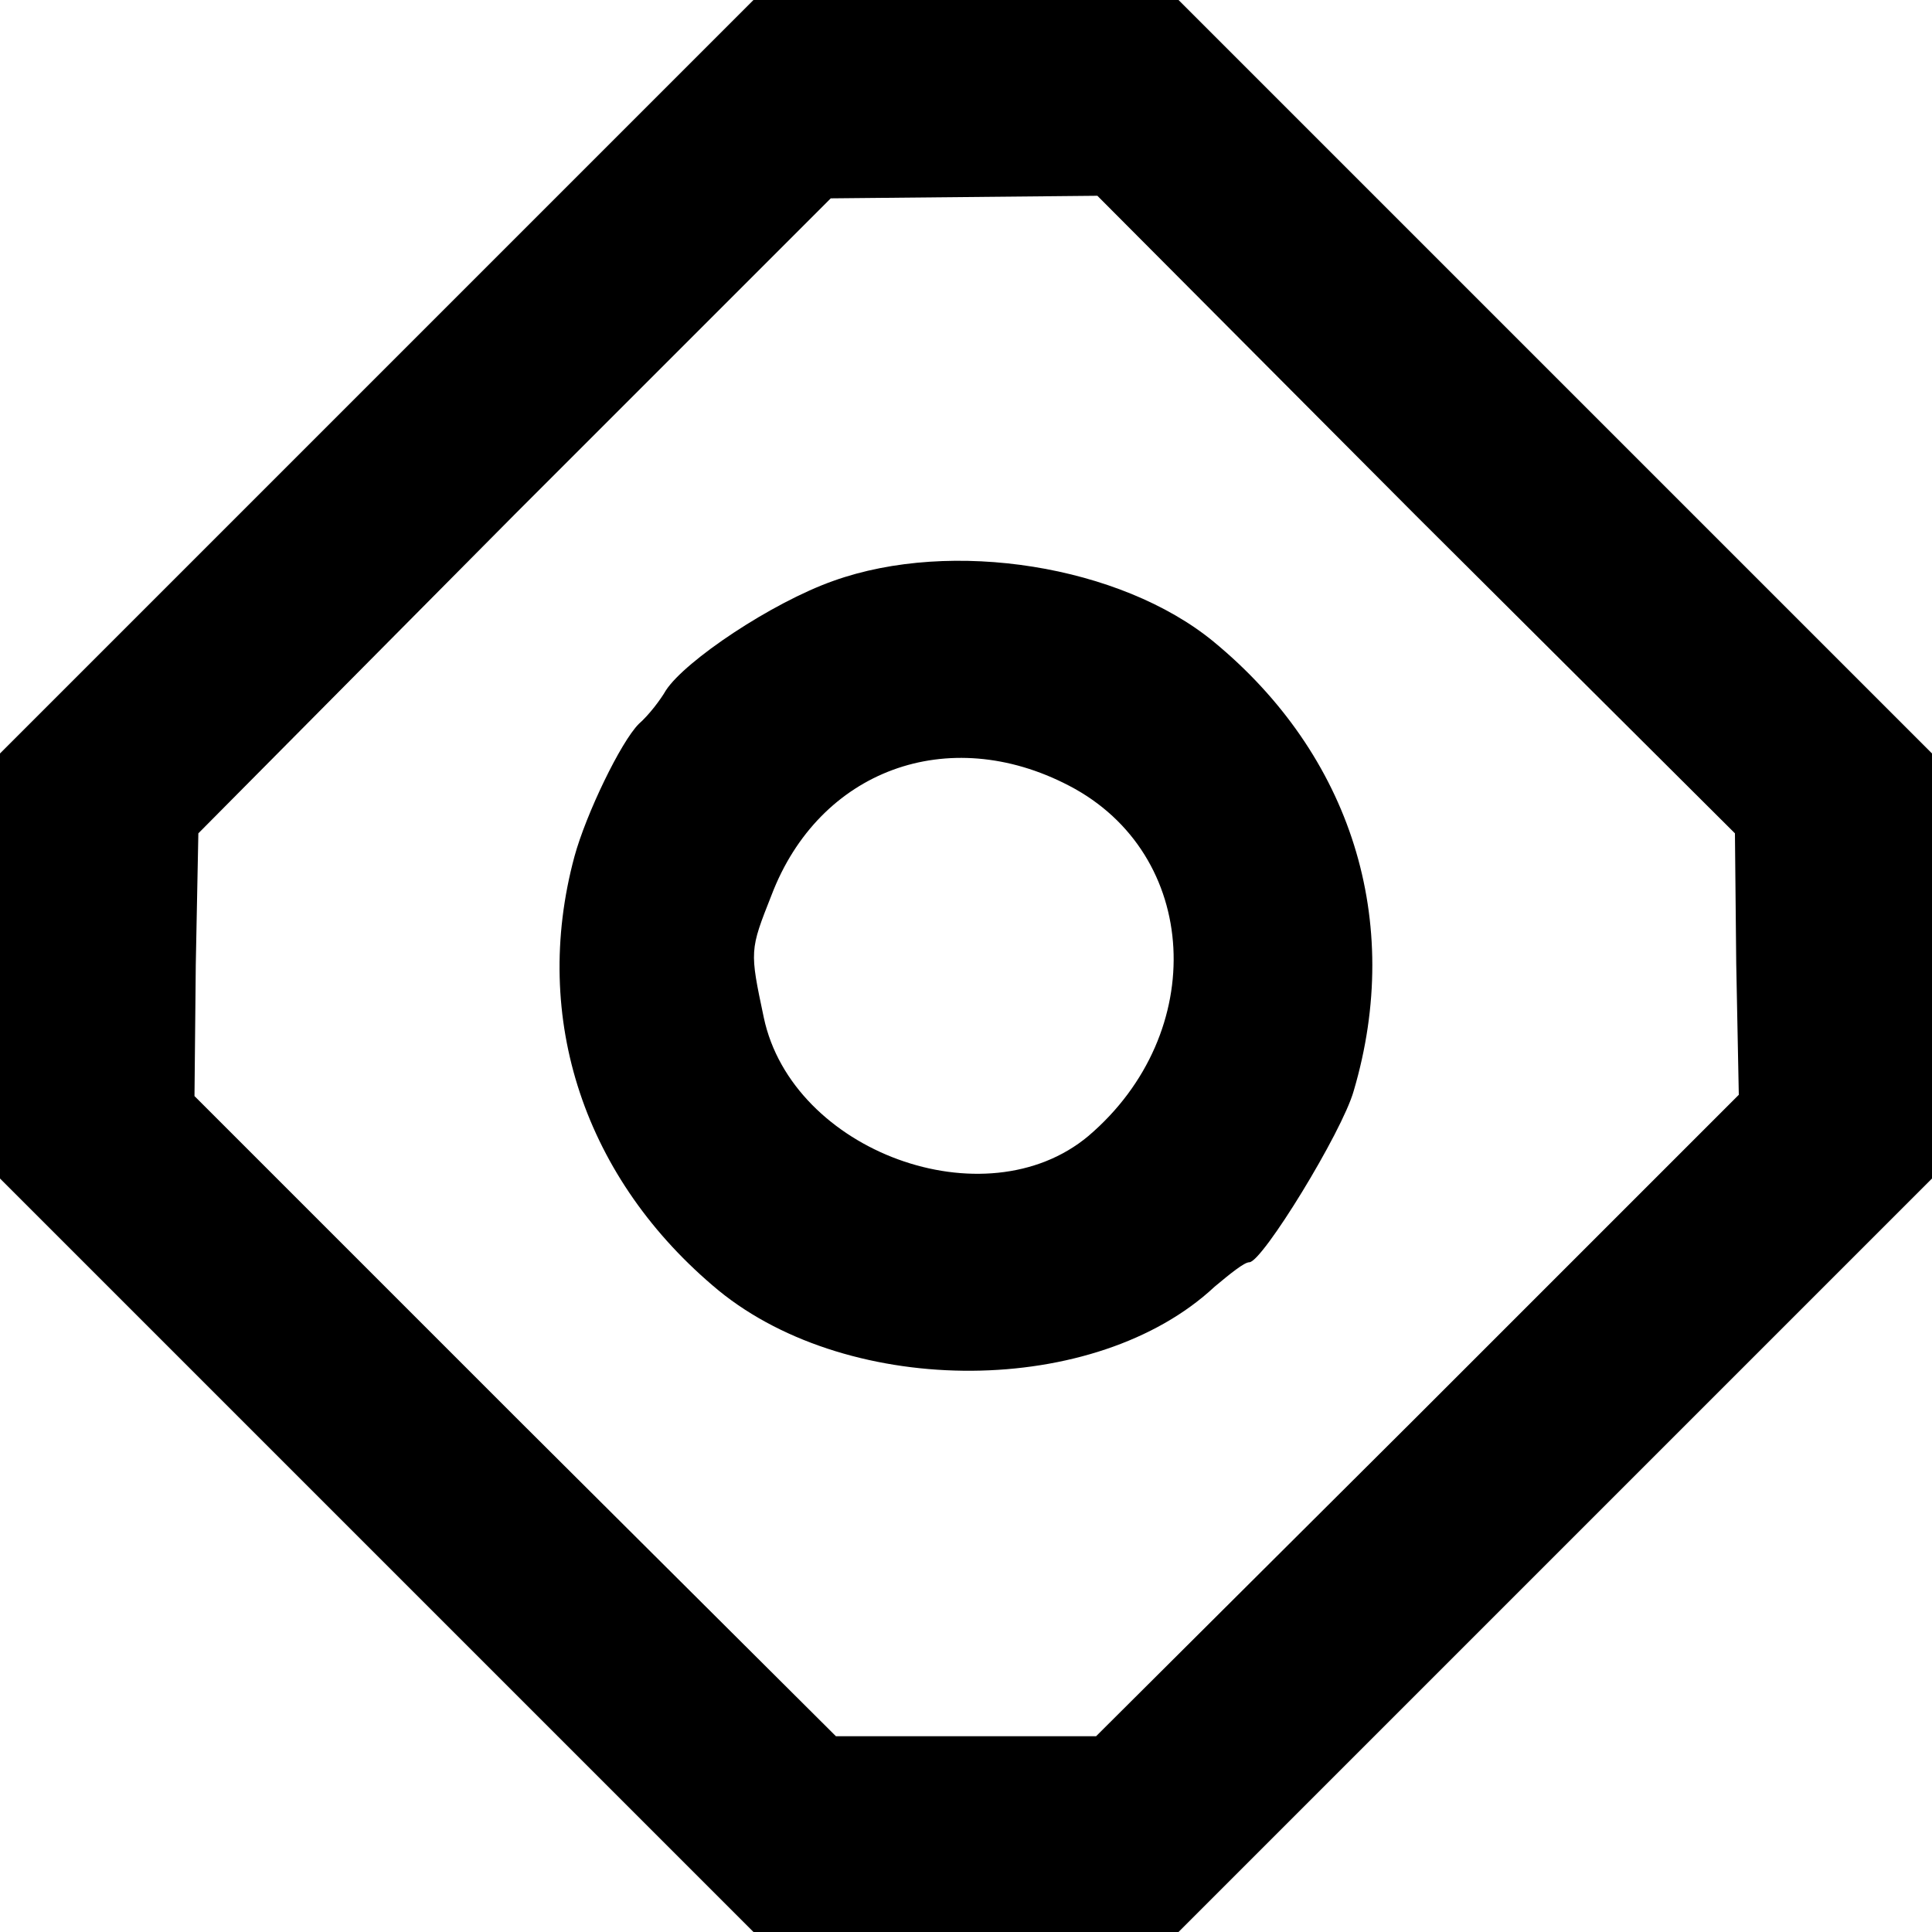 <?xml version="1.0" standalone="no"?>
<!DOCTYPE svg PUBLIC "-//W3C//DTD SVG 20010904//EN"
 "http://www.w3.org/TR/2001/REC-SVG-20010904/DTD/svg10.dtd">
<svg version="1.0" xmlns="http://www.w3.org/2000/svg"
 width="150pt" height="150pt" viewBox="0 0 150 150"
 preserveAspectRatio="xMidYMid meet">
<g transform="translate(0,150) scale(0.1,-0.1)"
fill="#000000" stroke="none">
<path d="M292 1207 l-292 -292 0 -165 0 -165 293 -293 292 -292 165 0 165 0
293 293 292 292 0 165 0 165 -293 293 -292 292 -165 0 -165 0 -293 -293z m807
-107 l248 -247 1 -101 2 -102 -249 -249 -250 -249 -101 0 -101 0 -249 248
-249 249 1 102 2 102 245 247 246 246 103 1 104 1 247 -248z"/>
<path d="M647 1049 c-48 -17 -115 -62 -130 -85 -4 -7 -13 -19 -21 -26 -14 -14
-41 -70 -50 -103 -34 -126 8 -251 112 -337 103 -84 293 -83 385 3 12 10 23 19
27 19 10 0 72 101 81 133 39 132 -2 261 -109 349 -72 59 -203 80 -295 47z
m183 -159 c102 -53 109 -192 15 -272 -80 -67 -230 -12 -252 92 -11 52 -11 52
6 95 37 97 137 134 231 85z"/>
</g>
</svg>